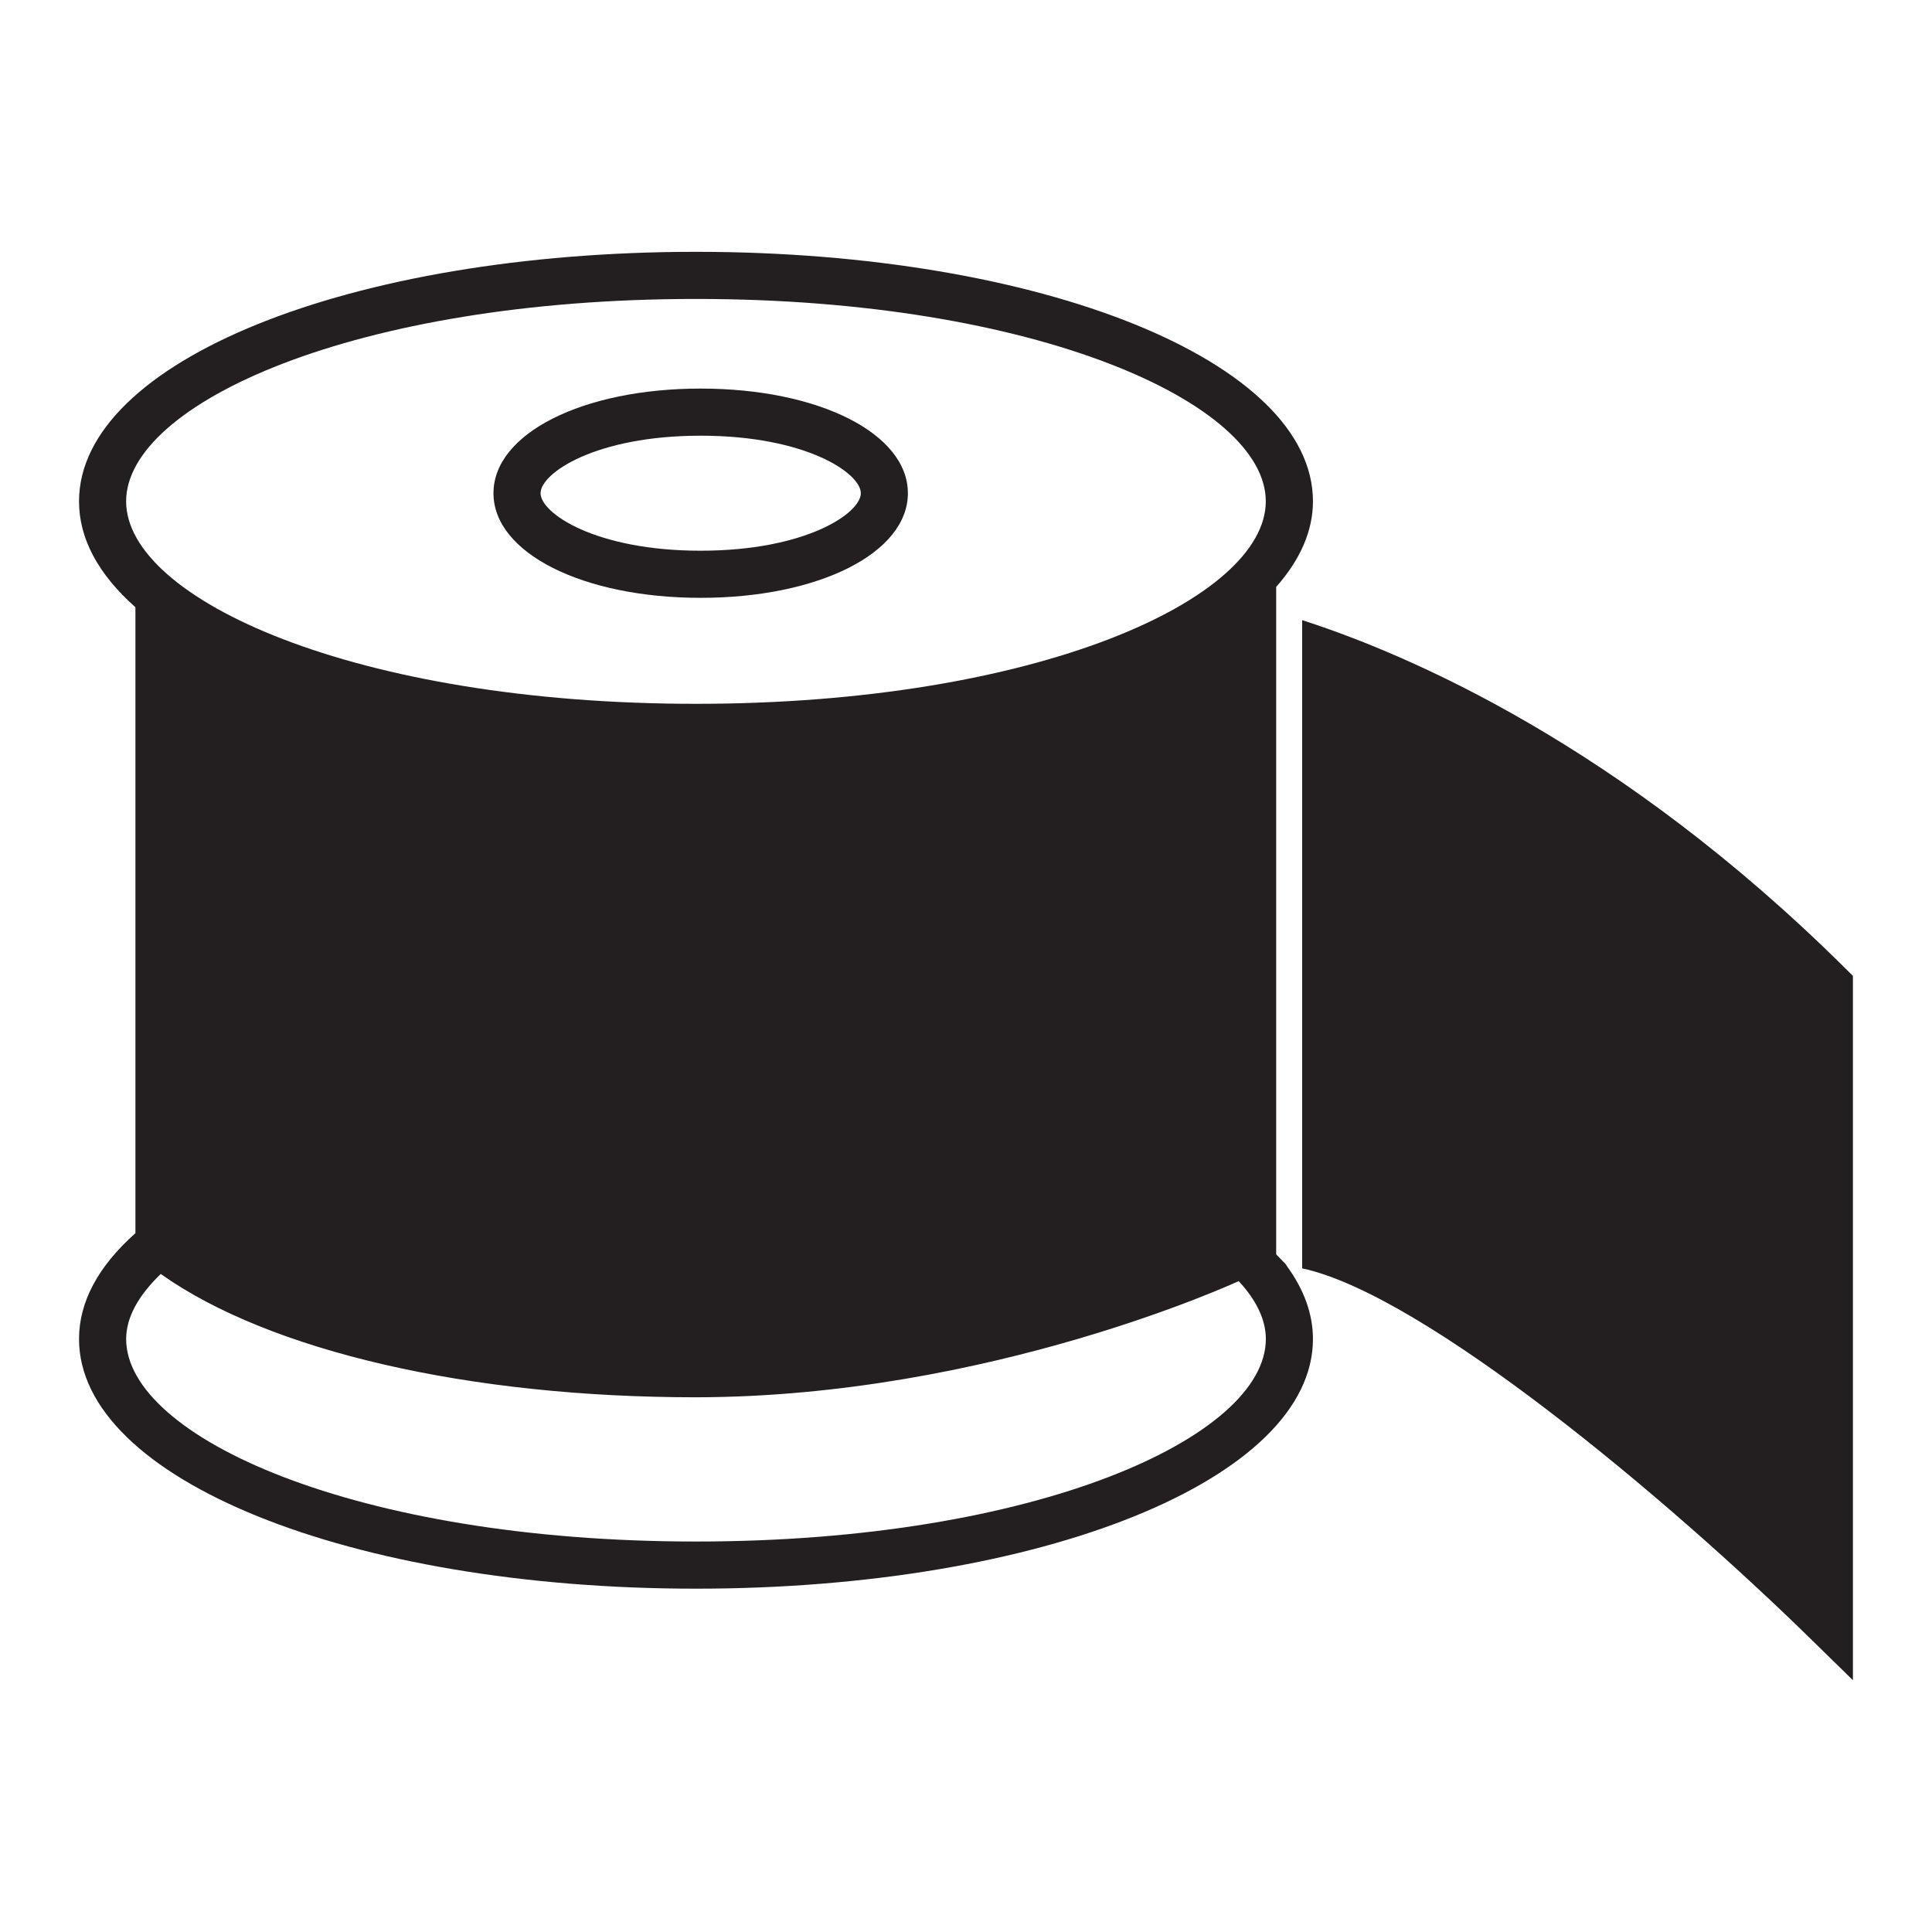 <?xml version="1.0" encoding="utf-8"?>
<!-- Generator: Adobe Illustrator 15.0.0, SVG Export Plug-In . SVG Version: 6.00 Build 0)  -->
<!DOCTYPE svg PUBLIC "-//W3C//DTD SVG 1.1//EN" "http://www.w3.org/Graphics/SVG/1.1/DTD/svg11.dtd">
<svg version="1.1" id="Layer_1" xmlns="http://www.w3.org/2000/svg" xmlns:xlink="http://www.w3.org/1999/xlink" x="0px" y="0px"
	 width="64px" height="64px" viewBox="0 0 64 64" enable-background="new 0 0 64 64" xml:space="preserve">
<g>
	<g>
		<path fill="#231F20" d="M23.211,19.804c3.915,0,6.864-1.49,6.864-3.466s-2.949-3.466-6.864-3.466c-3.913,0-6.864,1.49-6.864,3.466
			S19.298,19.804,23.211,19.804z M23.211,14.433c3.482,0,5.305,1.241,5.305,1.905s-1.822,1.905-5.305,1.905
			c-3.482,0-5.304-1.241-5.304-1.905S19.729,14.433,23.211,14.433z"/>
	</g>
	<g>
		<path fill="#231F20" d="M61.15,32.099c-7.485-7.434-14.528-10.434-18.014-11.556v21.473c4.046,0.867,12.147,7.661,16.916,12.344
			l1.328,1.299V32.326L61.15,32.099z"/>
	</g>
	<g>
		<path fill="#231F20" d="M42.275,41.535V19.443c0.797-0.905,1.218-1.853,1.218-2.836c0-4.634-8.976-8.265-20.438-8.265
			c-11.461,0-20.437,3.631-20.437,8.265c0,1.228,0.627,2.407,1.868,3.508v20.737c-1.241,1.102-1.868,2.28-1.868,3.505
			c0,4.636,8.976,8.27,20.437,8.27c11.462,0,20.438-3.634,20.438-8.27c0-0.826-0.295-1.646-0.878-2.436
			C42.664,41.924,42.224,41.528,42.275,41.535z M4.178,16.607c0-3.24,7.585-6.704,18.877-6.704c11.293,0,18.876,3.464,18.876,6.704
			c0,3.239-7.583,6.708-18.876,6.708C11.763,23.315,4.178,19.846,4.178,16.607z M23.056,51.065c-11.292,0-18.877-3.47-18.877-6.709
			c0-0.696,0.386-1.422,1.146-2.154c3.612,2.56,10.223,4.085,17.732,4.085c9.716-0.013,17.976-3.849,17.976-3.849
			c0.6,0.648,0.9,1.296,0.9,1.918C41.932,47.596,34.349,51.065,23.056,51.065z"/>
	</g>
</g>
</svg>
